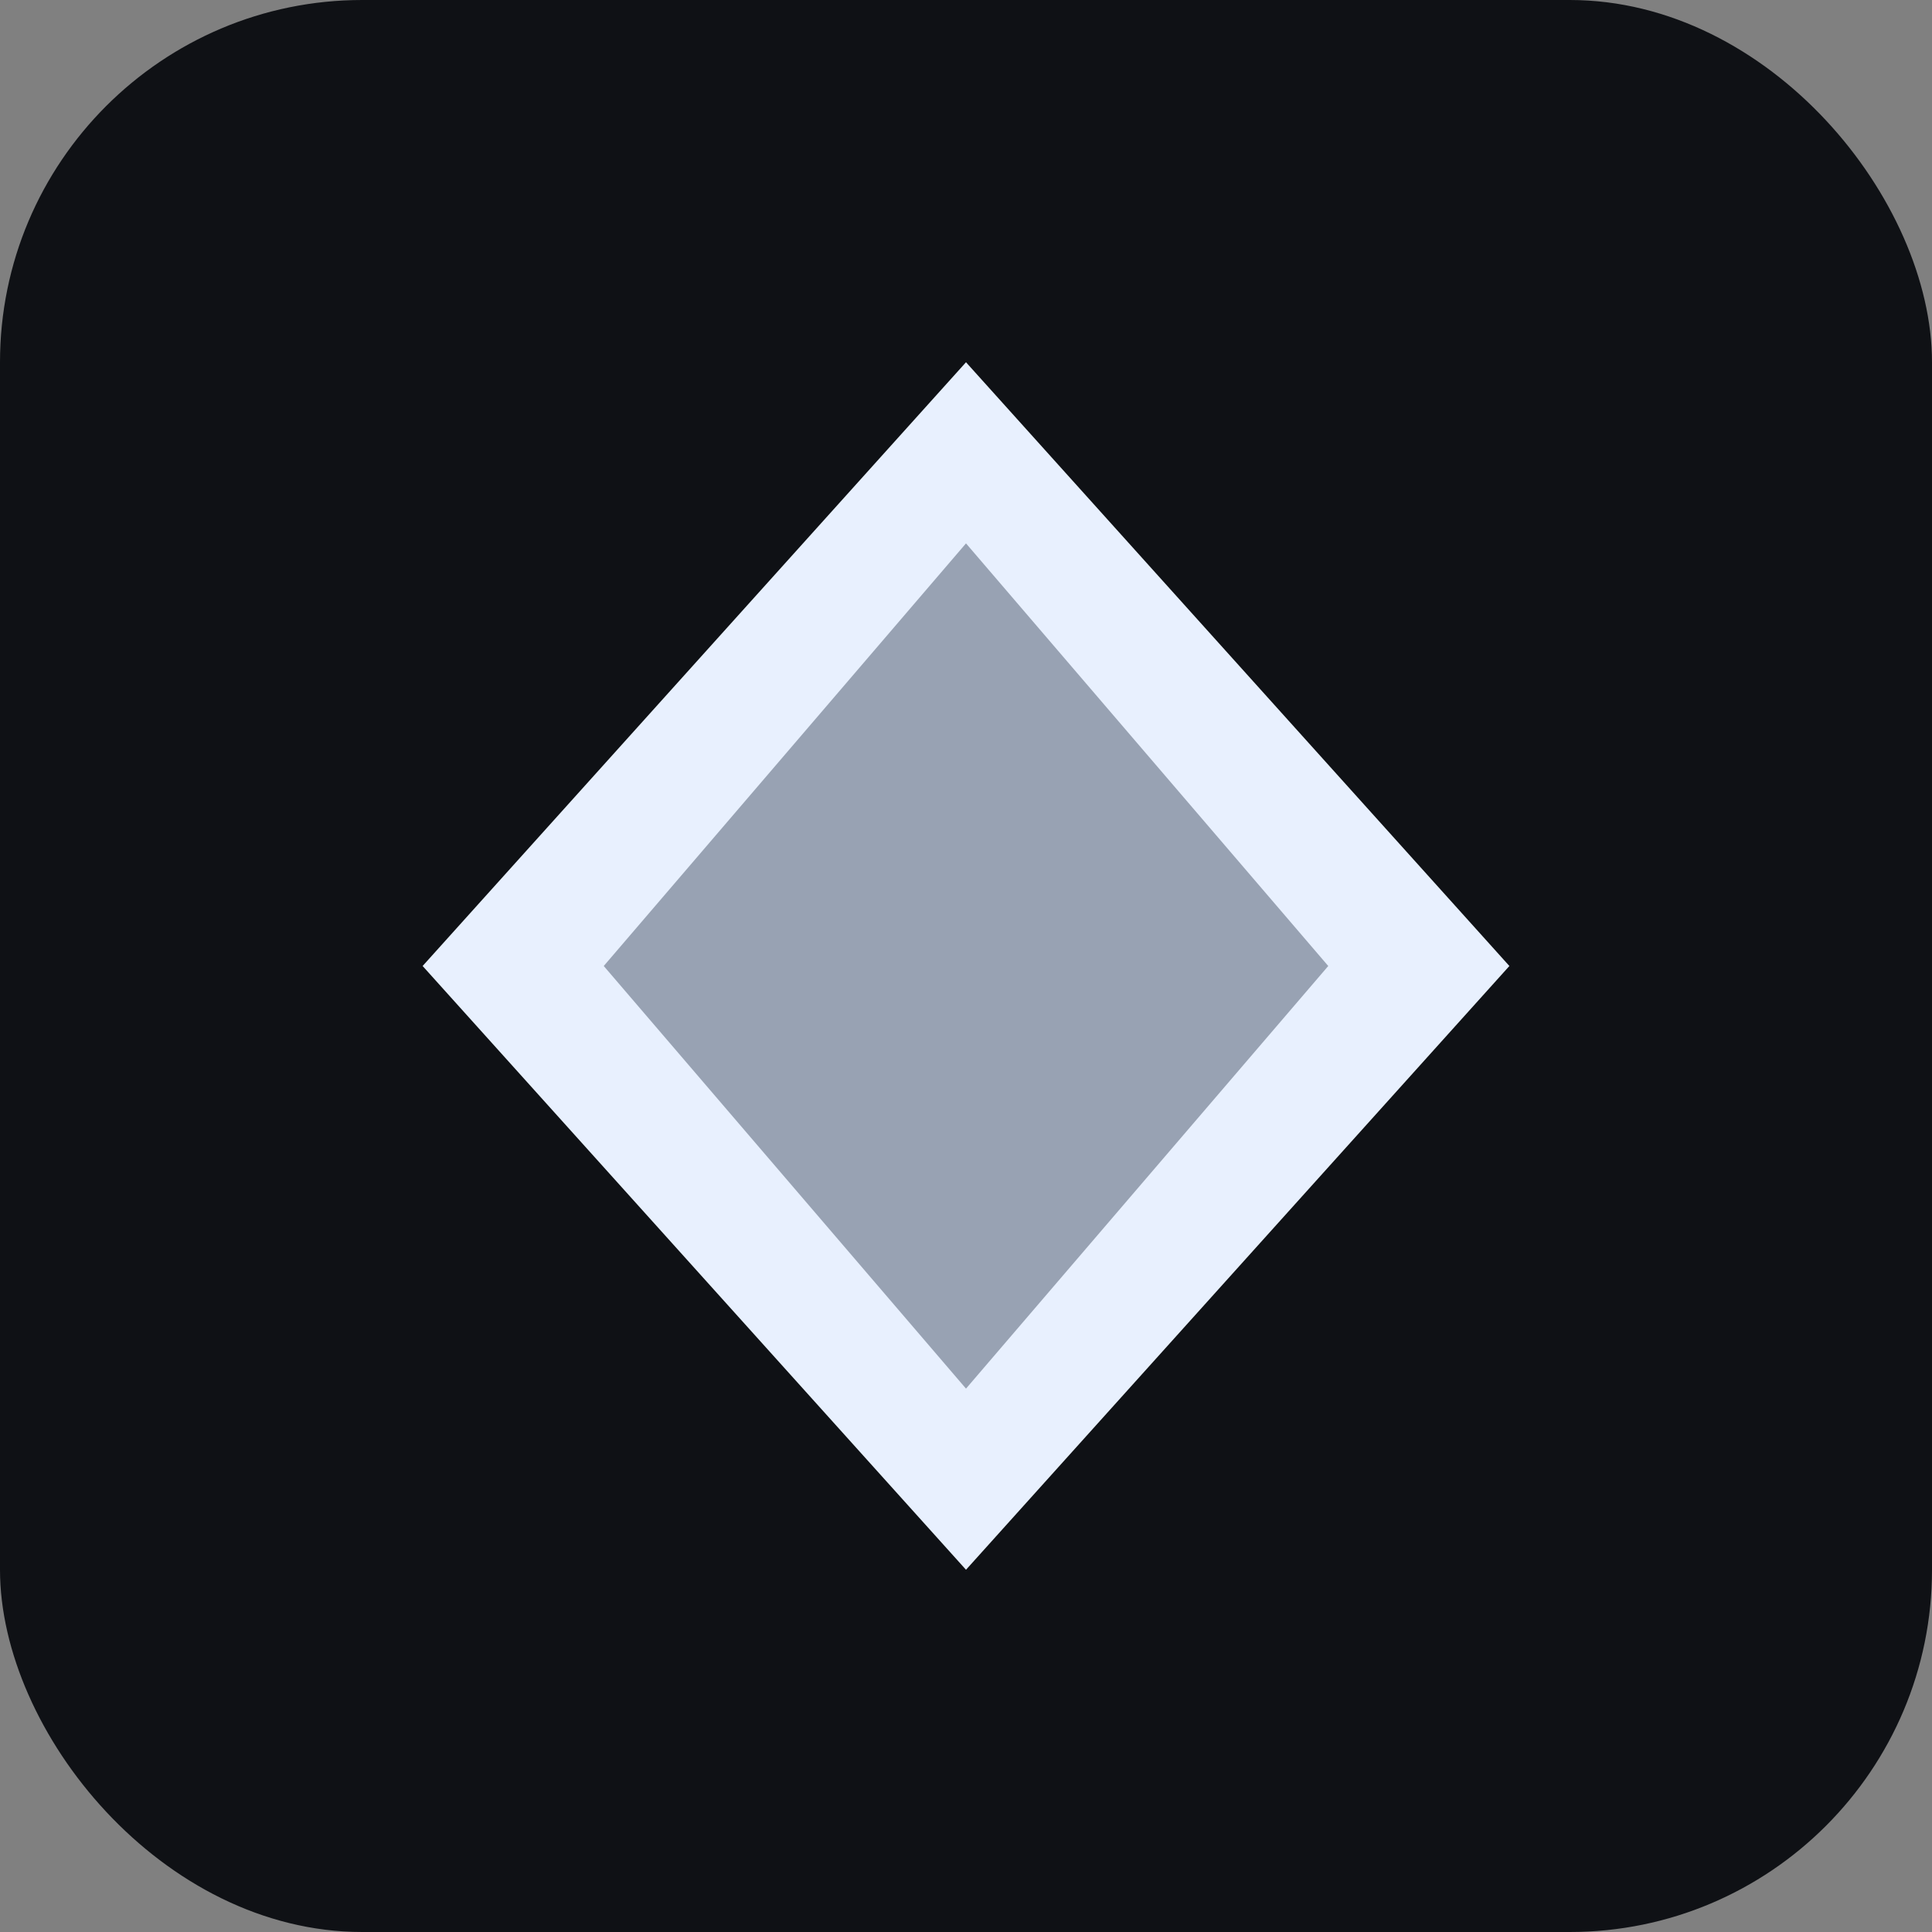 <svg xmlns="http://www.w3.org/2000/svg" viewBox="0 0 64 64">
  <rect x="0" y="0" width="64" height="64" fill="#808080" stroke="none"/>
  <rect width="64" height="64" rx="12" ry="12" fill="#0f1115"/>
  <path d="M32 12 L50 32 L32 52 L14 32 Z" fill="#e8f0fe"/>
  <path d="M32 18 L44 32 L32 46 L20 32 Z" fill="#98a2b3"/>
</svg>

